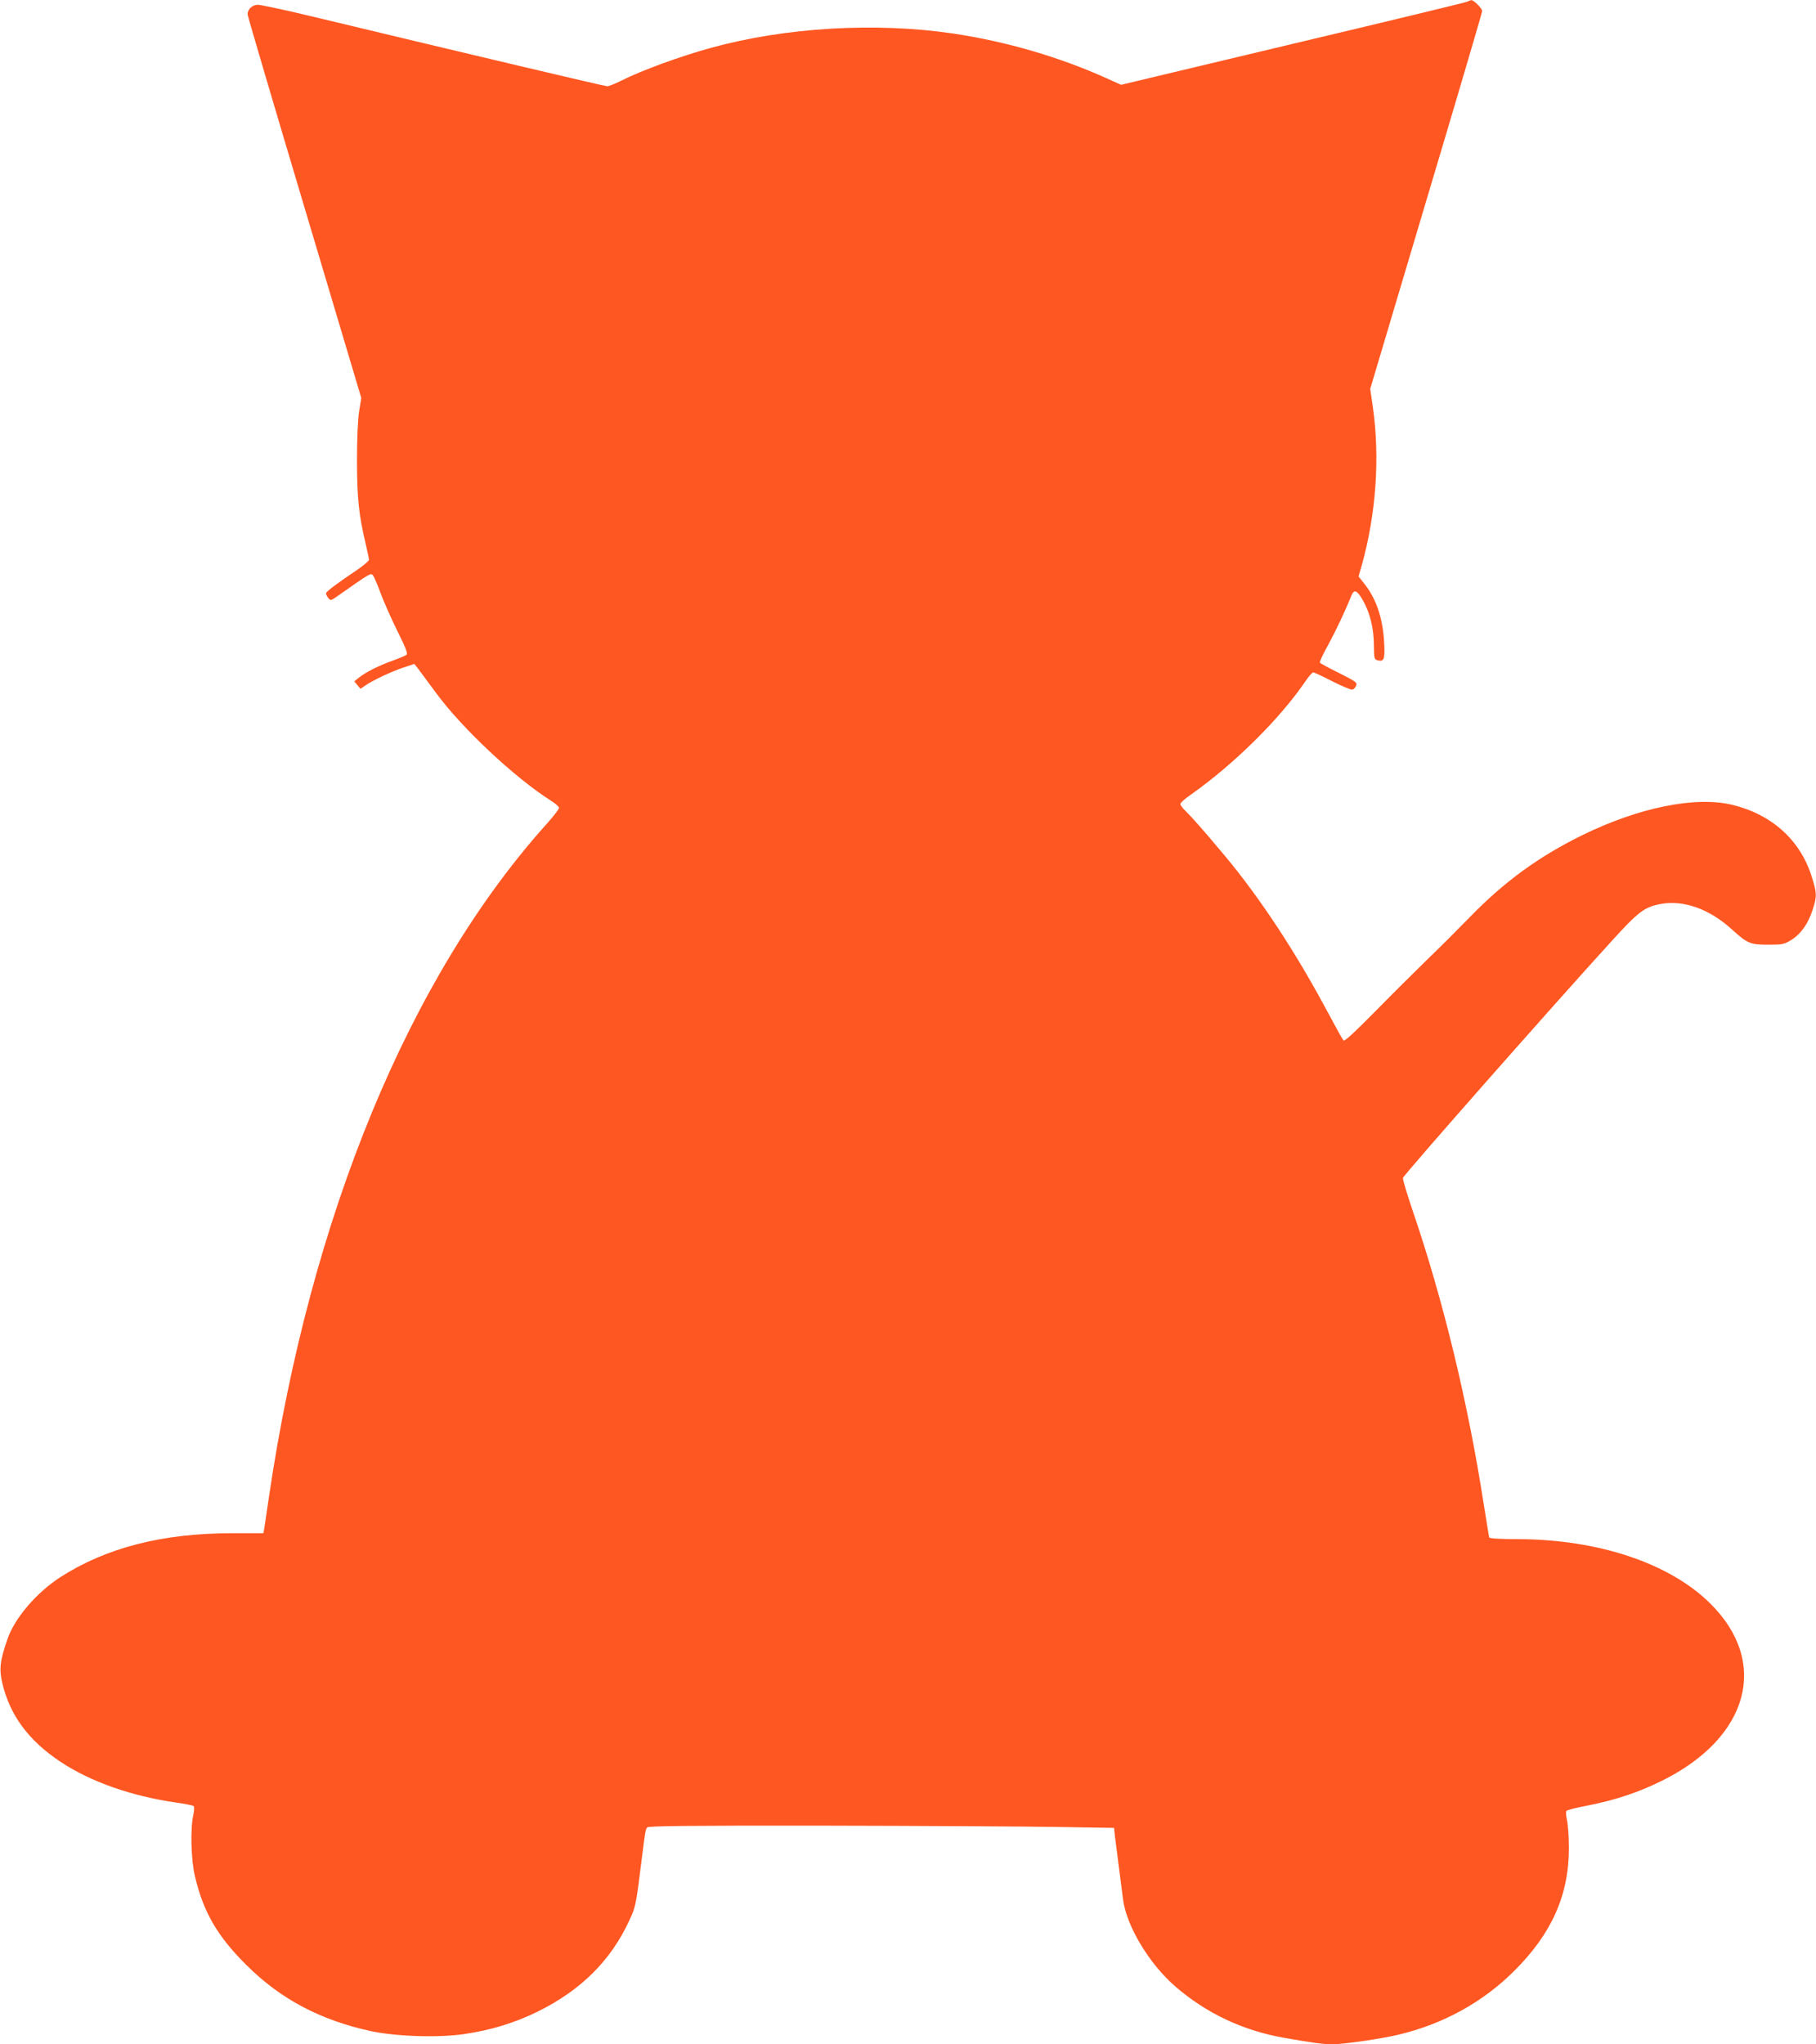 <?xml version="1.0" standalone="no"?>
<!DOCTYPE svg PUBLIC "-//W3C//DTD SVG 20010904//EN"
 "http://www.w3.org/TR/2001/REC-SVG-20010904/DTD/svg10.dtd">
<svg version="1.0" xmlns="http://www.w3.org/2000/svg"
 width="1137pt" height="1280pt" viewBox="0 0 1137 1280"
 preserveAspectRatio="xMidYMid meet">
<g transform="translate(0,1280) scale(0.1,-0.1)"
fill="#ff5722" stroke="none">
<path d="M9185 12789 c-11 -5 -503 -124 -1093 -264 l-1073 -256 -91 41 c-297
134 -628 230 -960 280 -486 72 -1050 39 -1518 -90 -193 -53 -433 -141 -560
-205 -38 -19 -78 -35 -88 -35 -16 0 -832 193 -1886 446 -148 35 -284 64 -302
64 -34 0 -64 -28 -64 -60 0 -8 160 -552 356 -1208 l356 -1194 -14 -86 c-8 -55
-13 -171 -13 -312 1 -232 11 -331 55 -518 11 -46 20 -90 20 -97 0 -7 -33 -35
-72 -62 -126 -84 -197 -138 -197 -148 0 -5 6 -19 14 -29 14 -19 17 -18 70 20
191 134 196 137 209 123 7 -8 28 -56 47 -108 19 -52 66 -159 105 -238 52 -104
68 -145 60 -152 -6 -6 -45 -22 -86 -37 -85 -30 -171 -73 -213 -107 l-29 -23
20 -24 19 -23 29 20 c47 33 164 88 239 113 l69 23 23 -29 c12 -16 63 -85 114
-154 165 -224 497 -534 721 -675 27 -17 48 -36 48 -44 0 -7 -33 -50 -73 -95
-862 -957 -1482 -2458 -1742 -4211 -14 -93 -27 -185 -30 -202 l-6 -33 -198 0
c-434 0 -787 -91 -1073 -275 -151 -98 -287 -257 -332 -390 -46 -133 -52 -184
-32 -272 48 -203 164 -361 366 -495 187 -124 443 -214 720 -254 57 -8 108 -18
113 -23 4 -4 3 -30 -3 -57 -19 -84 -14 -279 10 -380 53 -226 141 -378 324
-559 213 -212 461 -343 776 -412 157 -34 425 -43 586 -19 170 25 313 69 459
140 272 134 459 320 575 571 40 87 42 96 76 370 24 190 25 199 36 213 8 9 239
12 1102 11 600 -1 1255 -5 1456 -8 l365 -6 6 -55 c4 -30 14 -111 23 -180 9
-69 21 -163 27 -210 21 -169 164 -407 330 -550 193 -166 419 -273 676 -319
176 -31 250 -41 306 -41 67 0 309 35 412 60 279 66 529 203 726 400 235 234
342 475 342 770 0 69 -6 147 -12 174 -7 30 -8 53 -3 58 5 5 67 21 137 34 171
34 315 82 460 154 546 270 675 742 303 1110 -254 252 -699 401 -1201 403 -119
0 -180 4 -183 11 -2 6 -17 99 -34 206 -99 638 -254 1280 -445 1839 -36 106
-64 199 -61 206 9 24 934 1074 1305 1481 170 187 207 215 309 234 144 26 304
-31 445 -159 98 -89 115 -96 228 -96 89 0 99 2 145 30 59 37 105 101 133 189
28 85 27 106 -9 217 -73 223 -250 381 -495 440 -232 55 -585 -17 -940 -191
-270 -133 -486 -290 -699 -509 -72 -74 -194 -196 -271 -270 -77 -75 -224 -221
-327 -326 -124 -126 -190 -187 -196 -180 -6 6 -46 78 -90 161 -184 345 -374
642 -575 899 -89 114 -274 329 -321 374 -20 19 -36 40 -36 47 0 7 30 34 68 60
268 189 554 472 713 705 22 33 45 59 51 59 6 0 60 -25 120 -56 60 -30 116 -54
125 -52 9 2 19 13 24 25 7 20 -2 26 -107 79 -63 31 -117 60 -120 65 -3 5 19
53 49 106 48 88 110 218 147 311 18 46 37 38 76 -32 43 -78 66 -175 66 -280 1
-82 2 -85 26 -91 38 -9 44 9 38 115 -9 153 -50 274 -127 369 l-33 42 18 62
c92 326 117 682 71 1002 l-16 110 350 1175 c193 646 351 1182 351 1191 0 16
-54 70 -68 68 -4 0 -16 -5 -27 -10z"/>
</g>
</svg>
